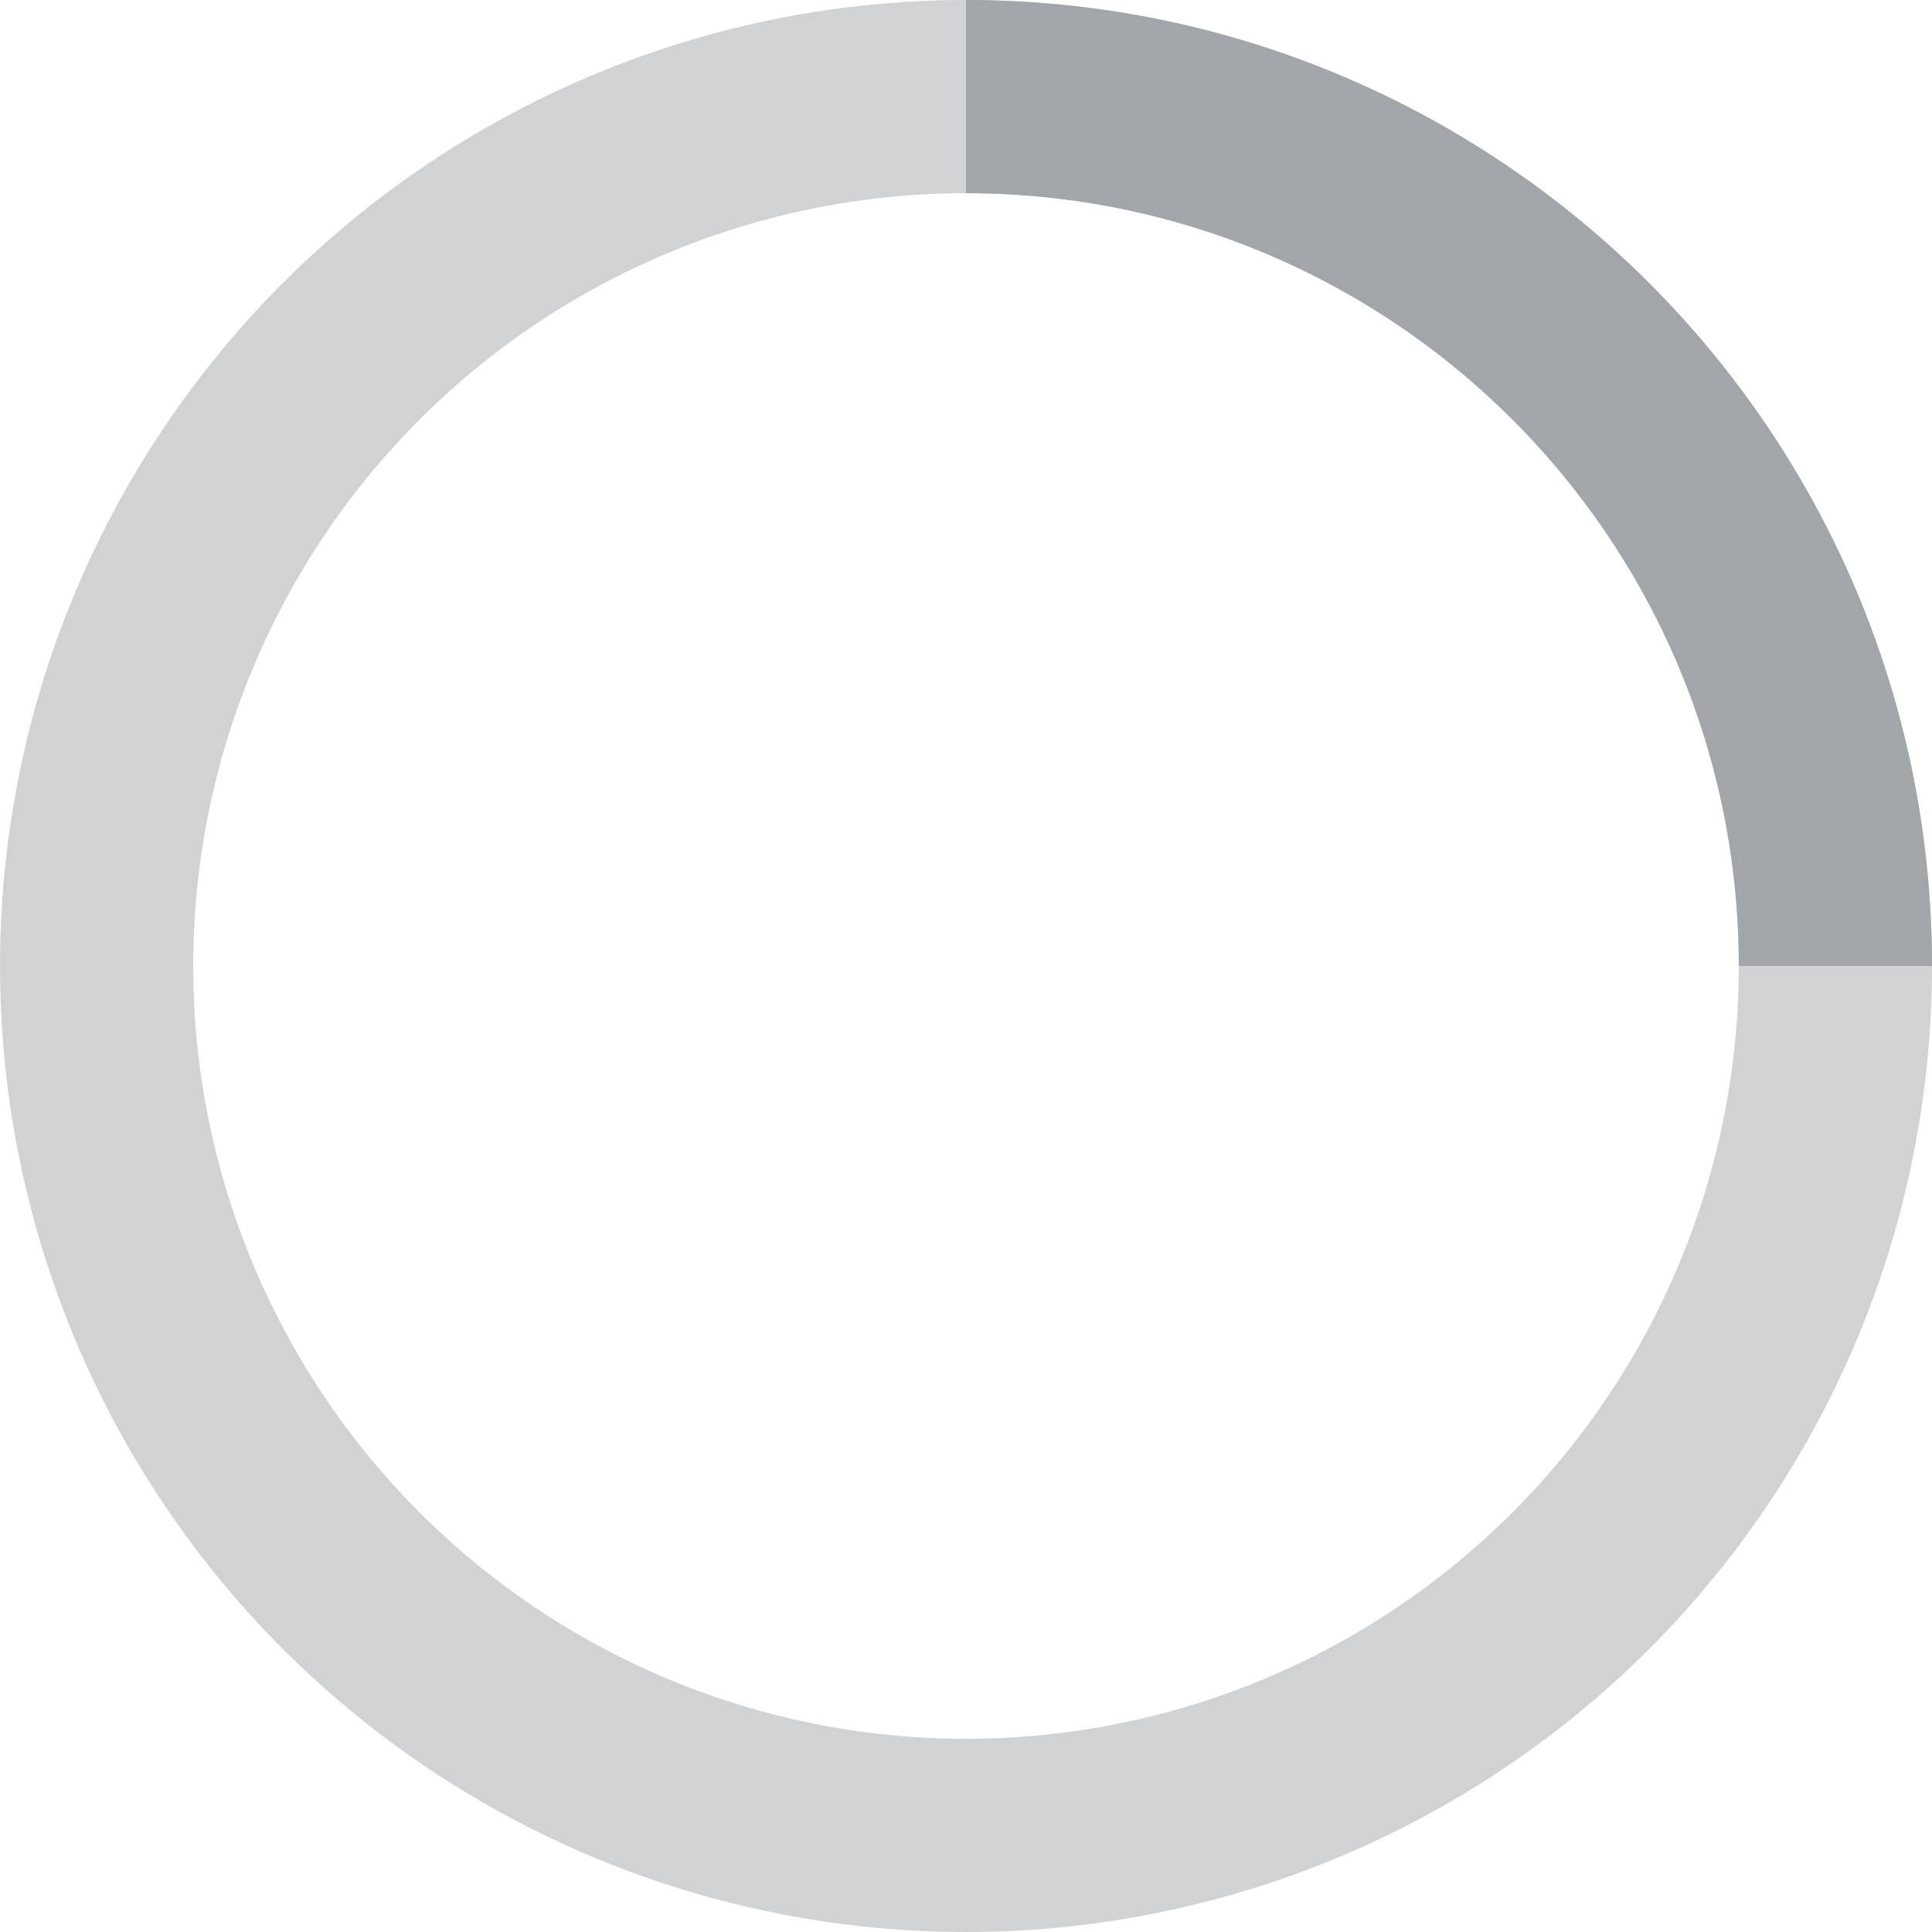 <svg width="32" height="32" viewBox="0 0 40 40" xmlns="http://www.w3.org/2000/svg" stroke="#a3a6a8">
  <g fill="none" fill-rule="evenodd">
    <g transform="translate(2 2)" stroke-width="4">
      <circle stroke-opacity=".5" cx="18" cy="18" r="18" />
      <path d="M36 18c0-9.94-8.06-18-18-18">
        <animateTransform attributeName="transform" type="rotate" from="0 18 18" to="360 18 18" dur="0.5s" repeatCount="indefinite" />
      </path>
    </g>
  </g>
</svg>
